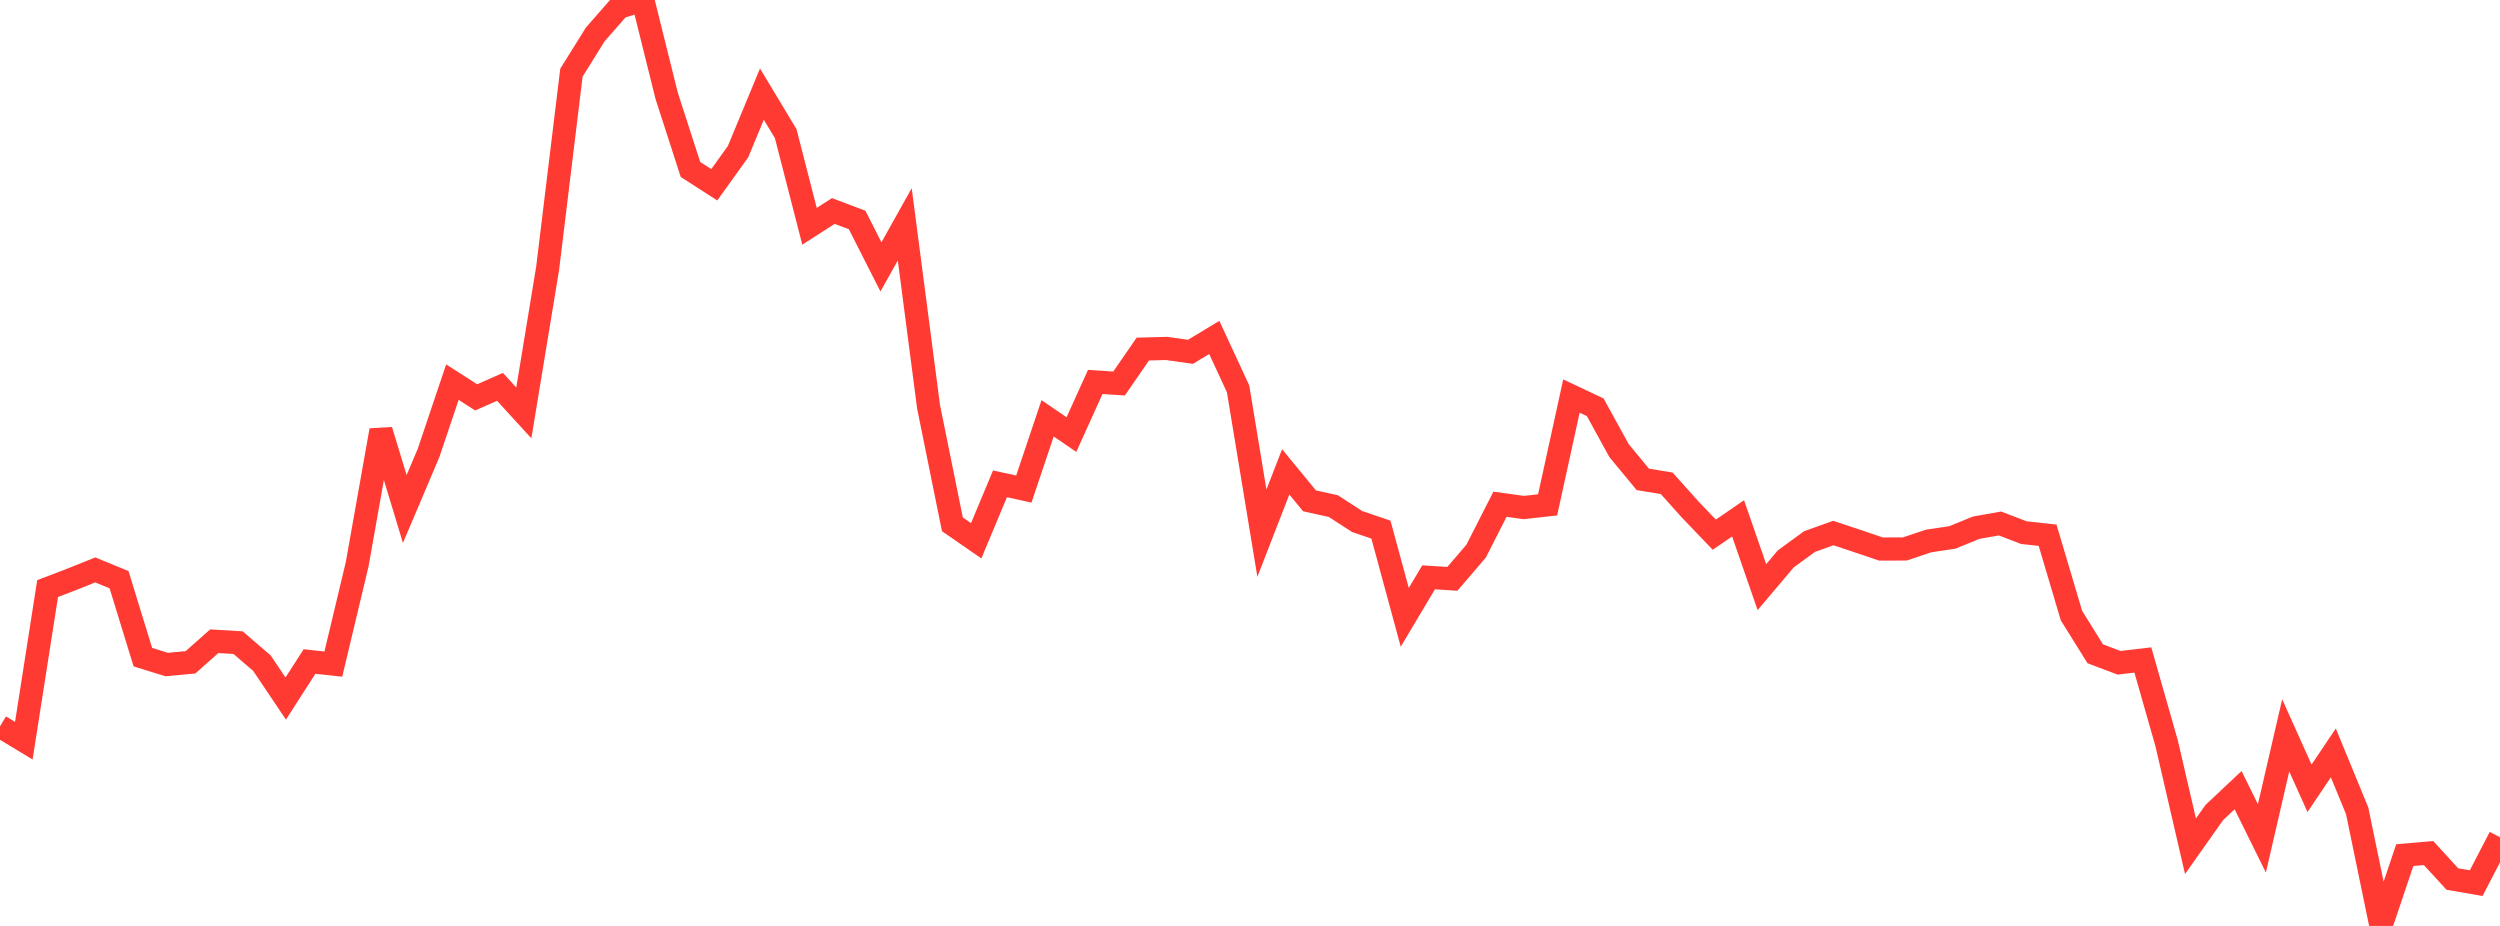 <?xml version="1.0" standalone="no"?>
<!DOCTYPE svg PUBLIC "-//W3C//DTD SVG 1.1//EN" "http://www.w3.org/Graphics/SVG/1.1/DTD/svg11.dtd">

<svg width="135" height="50" viewBox="0 0 135 50" preserveAspectRatio="none" 
  xmlns="http://www.w3.org/2000/svg"
  xmlns:xlink="http://www.w3.org/1999/xlink">


<polyline points="0.0, 39.222 1.286, 39.997 2.571, 31.783 3.857, 31.291 5.143, 30.775 6.429, 31.304 7.714, 35.485 9.0, 35.885 10.286, 35.765 11.571, 34.626 12.857, 34.703 14.143, 35.809 15.429, 37.722 16.714, 35.721 18.0, 35.862 19.286, 30.475 20.571, 23.238 21.857, 27.488 23.143, 24.457 24.429, 20.636 25.714, 21.458 27.0, 20.889 28.286, 22.297 29.571, 14.498 30.857, 3.924 32.143, 1.86 33.429, 0.391 34.714, 0.0 36.0, 5.174 37.286, 9.152 38.571, 9.978 39.857, 8.185 41.143, 5.081 42.429, 7.22 43.714, 12.219 45.0, 11.394 46.286, 11.88 47.571, 14.412 48.857, 12.114 50.143, 21.969 51.429, 28.313 52.714, 29.202 54.0, 26.126 55.286, 26.41 56.571, 22.589 57.857, 23.467 59.143, 20.626 60.429, 20.709 61.714, 18.849 63.0, 18.816 64.286, 18.998 65.571, 18.222 66.857, 20.999 68.143, 28.793 69.429, 25.48 70.714, 27.046 72.0, 27.329 73.286, 28.163 74.571, 28.6 75.857, 33.337 77.143, 31.177 78.429, 31.257 79.714, 29.756 81.0, 27.228 82.286, 27.407 83.571, 27.263 84.857, 21.387 86.143, 21.994 87.429, 24.334 88.714, 25.887 90.0, 26.097 91.286, 27.531 92.571, 28.872 93.857, 27.991 95.143, 31.705 96.429, 30.183 97.714, 29.244 99.0, 28.784 100.286, 29.212 101.571, 29.647 102.857, 29.645 104.143, 29.213 105.429, 29.021 106.714, 28.496 108.0, 28.268 109.286, 28.762 110.571, 28.903 111.857, 33.238 113.143, 35.304 114.429, 35.79 115.714, 35.639 117.0, 40.145 118.286, 45.698 119.571, 43.878 120.857, 42.669 122.143, 45.271 123.429, 39.709 124.714, 42.569 126.0, 40.657 127.286, 43.782 128.571, 50.0 129.857, 46.178 131.143, 46.066 132.429, 47.468 133.714, 47.69 135.0, 45.21" fill="none" stroke="#ff3a33" stroke-width="1.25"/>

</svg>